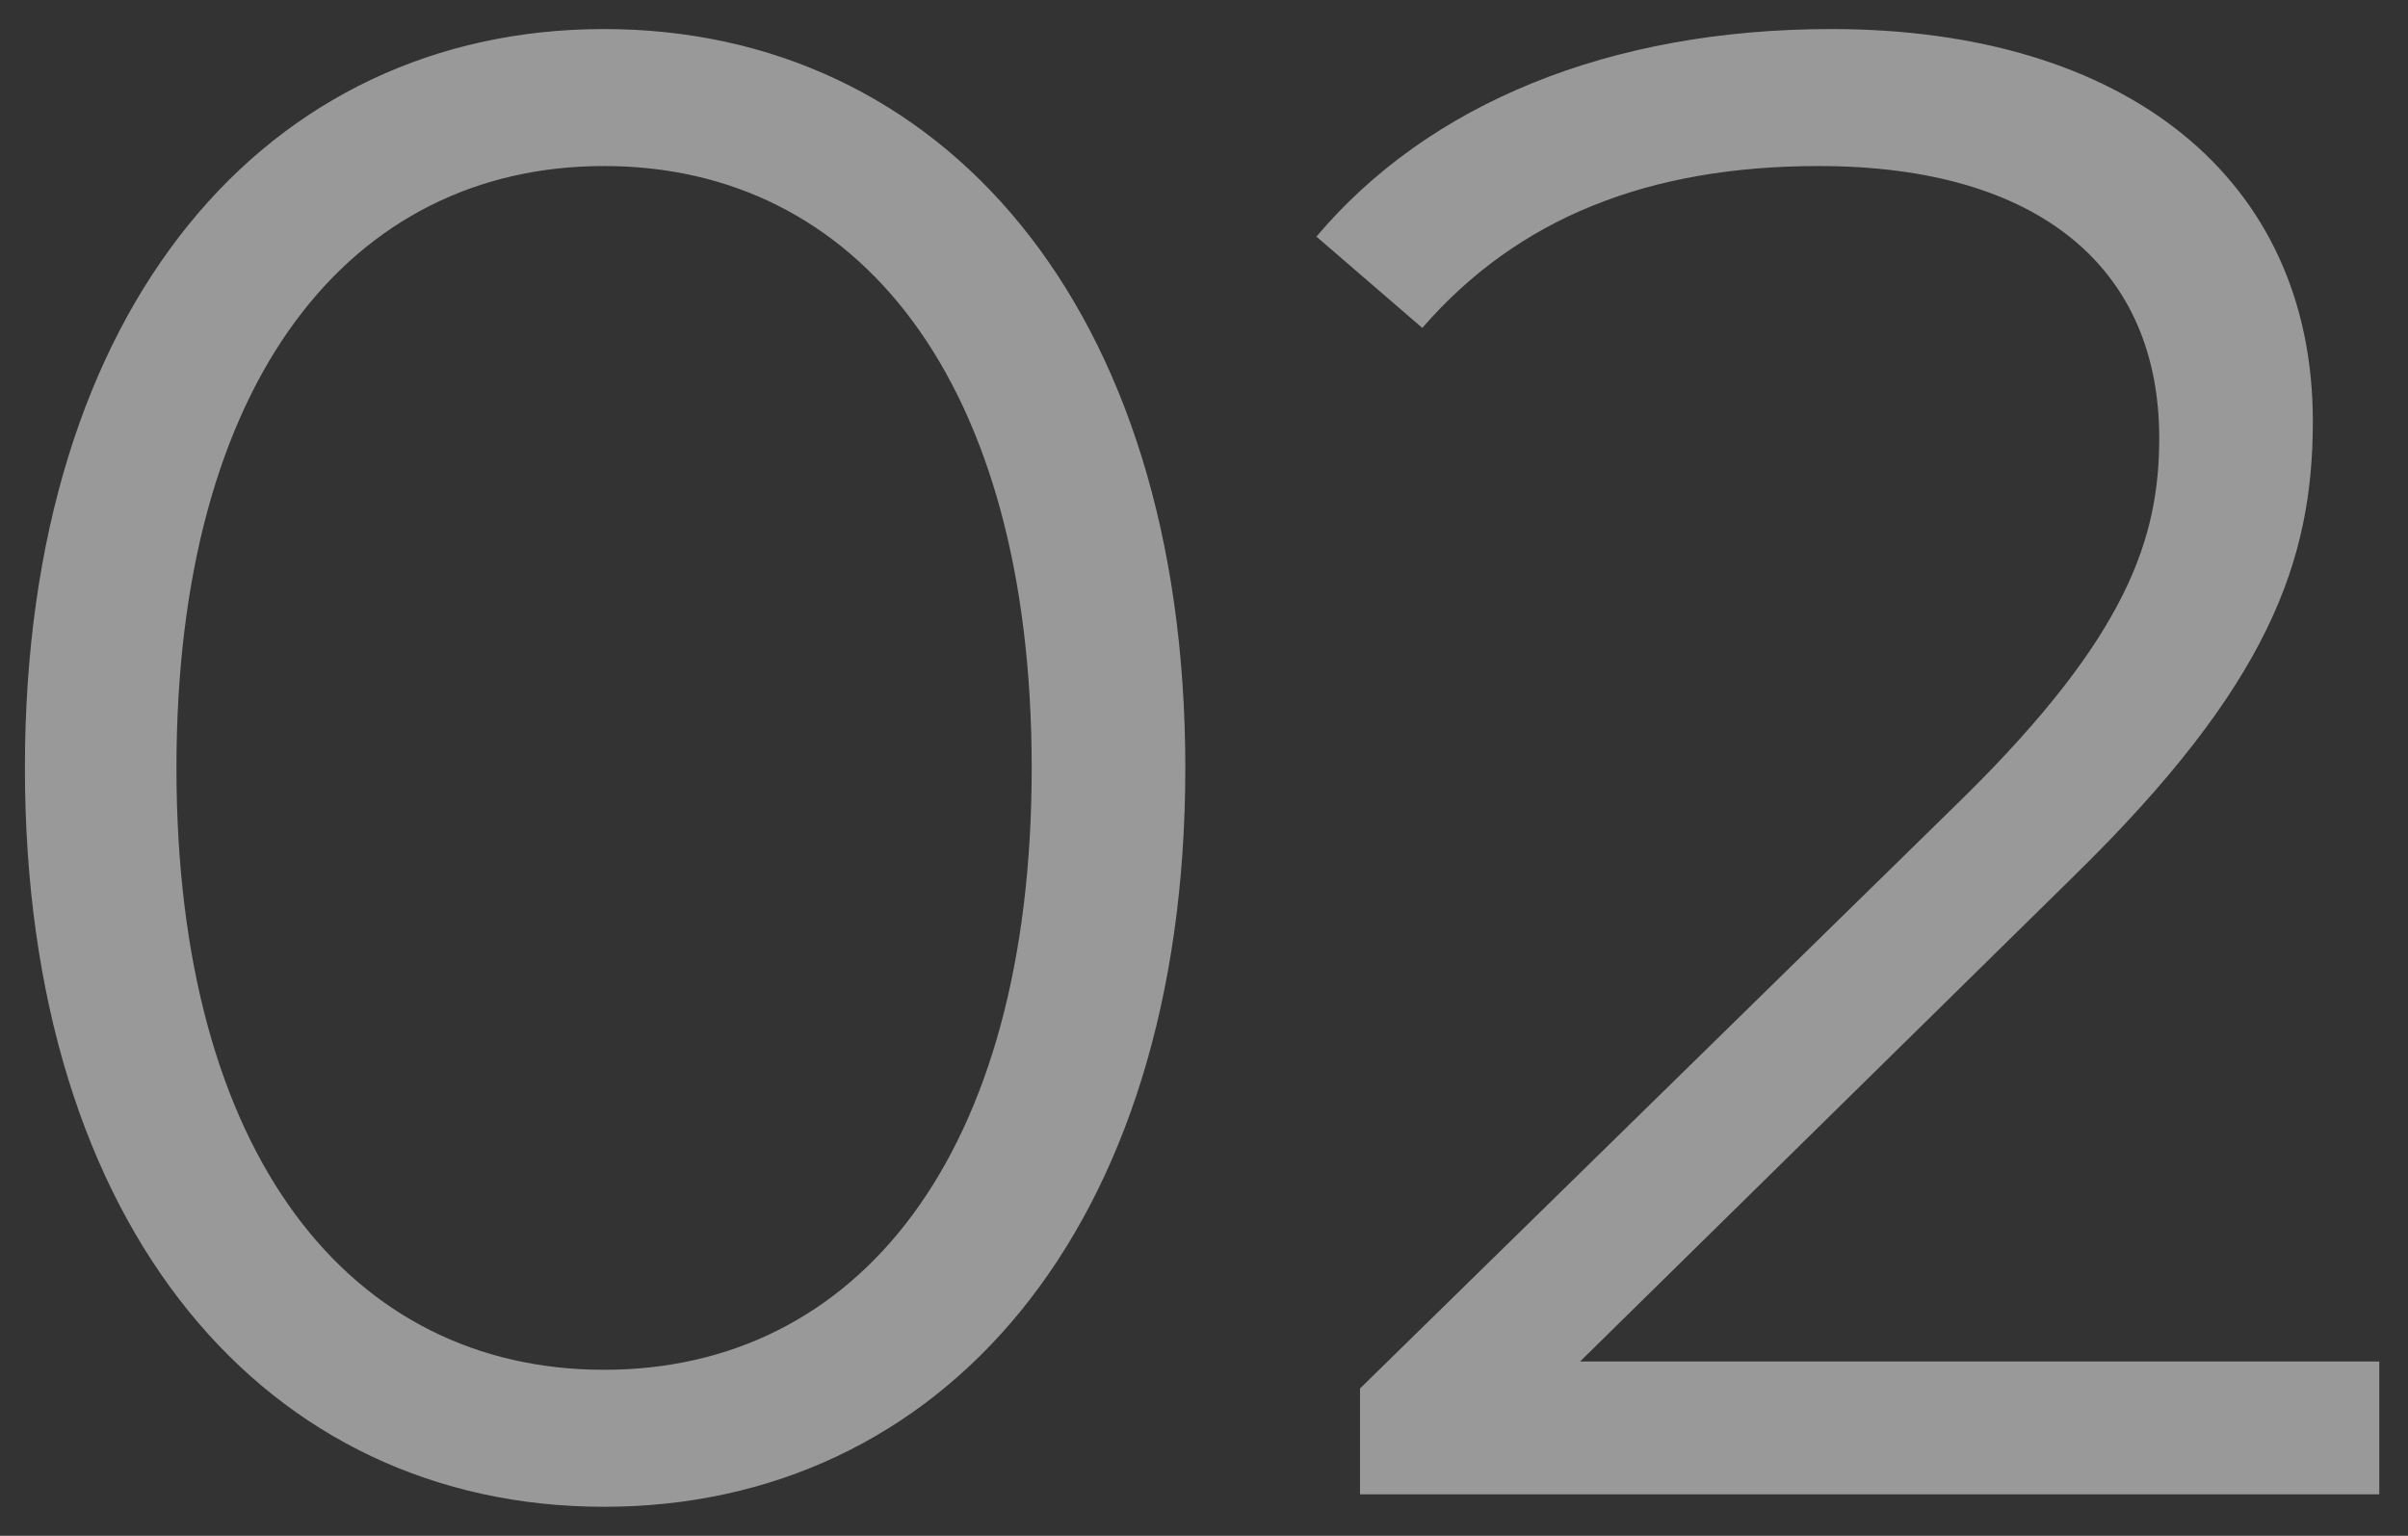 <svg xmlns="http://www.w3.org/2000/svg" width="58" height="37" viewBox="0 0 58 37" fill="none"><rect x="0" y="0" width="58" height="37" fill="#333333" stroke="none"/><path d="M14.55 36.3C6.45 36.3 0.6 29.65 0.6 18.5C0.6 7.35 6.45 0.7 14.55 0.7C22.65 0.7 28.55 7.35 28.55 18.5C28.55 29.65 22.65 36.3 14.55 36.3ZM14.55 33C20.65 33 24.85 27.85 24.85 18.5C24.85 9.15 20.65 4 14.55 4C8.45 4 4.25 9.15 4.25 18.5C4.25 27.85 8.45 33 14.55 33ZM38.058 32.8H57.308V36H32.758V33.45L47.308 19.2C51.258 15.3 52.008 12.95 52.008 10.55C52.008 6.5 49.158 4 43.808 4C39.708 4 36.558 5.25 34.258 7.9L31.708 5.7C34.408 2.5 38.758 0.7 44.108 0.7C51.208 0.7 55.708 4.3 55.708 10.15C55.708 13.5 54.658 16.5 49.958 21.1L38.058 32.8Z" fill="white" fill-opacity="0.5"></path></svg>